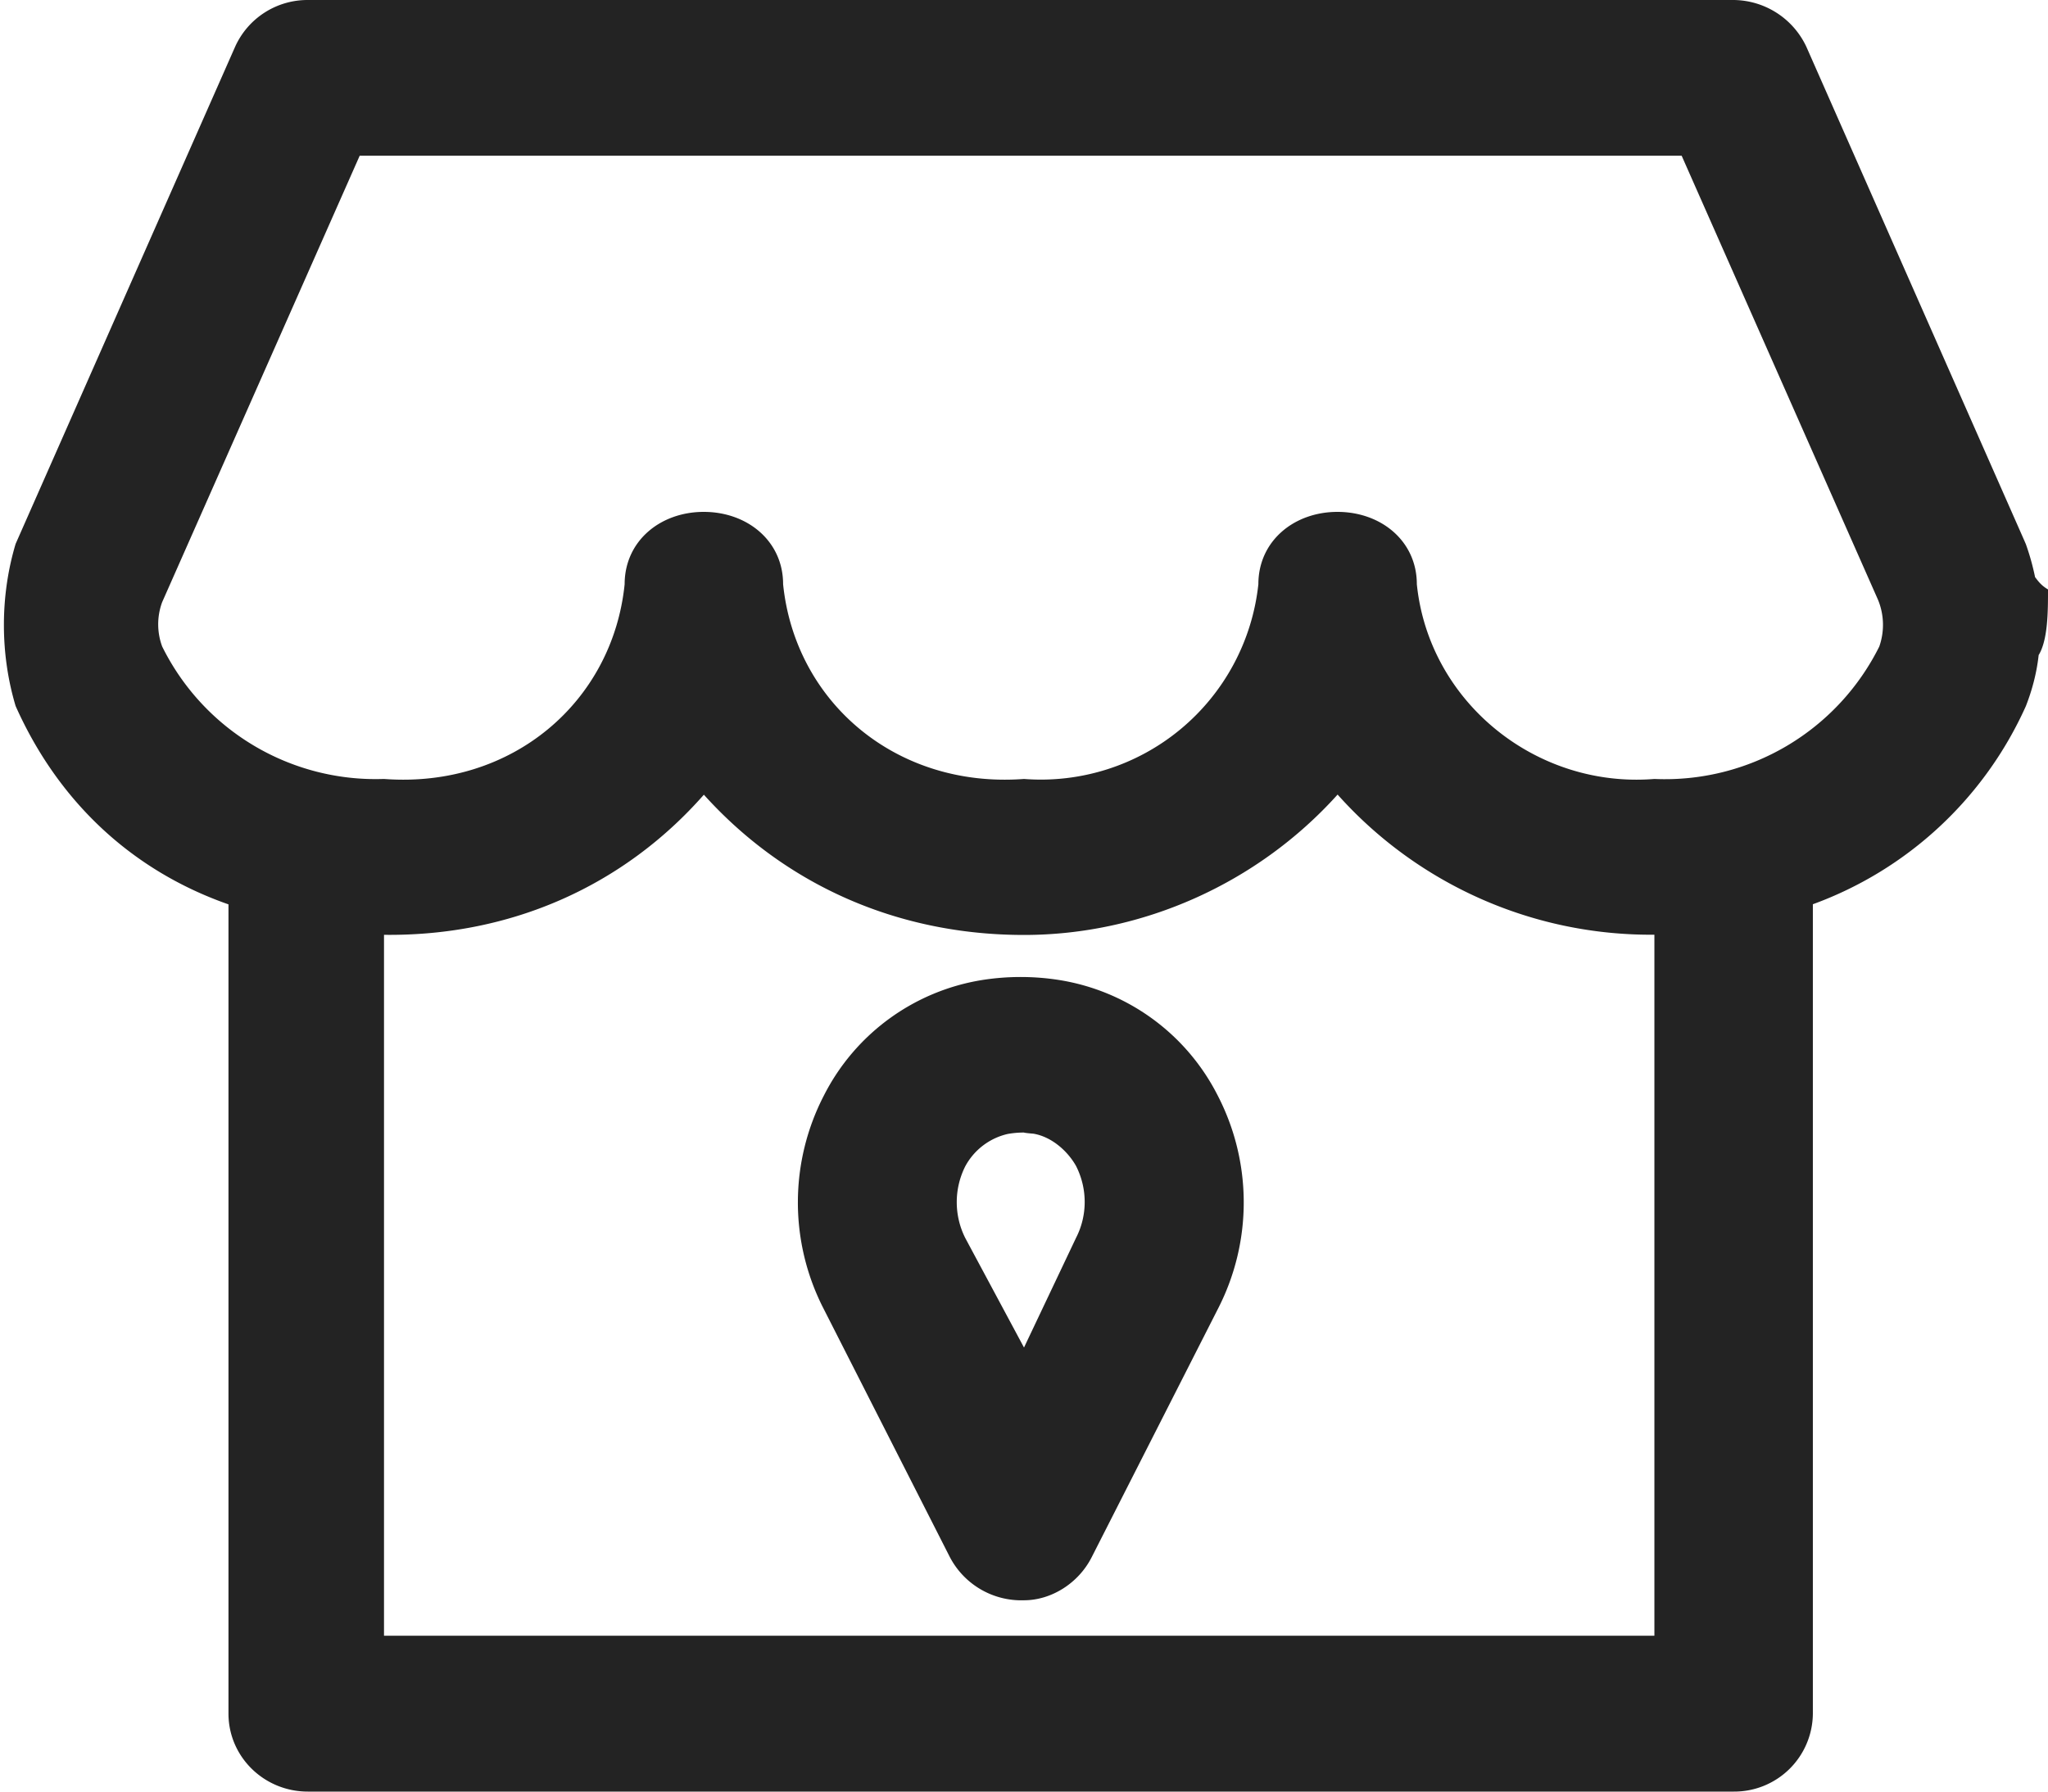 <svg xmlns="http://www.w3.org/2000/svg" width="16" height="14" viewBox="0 0 16 14"><g><g><g><path fill="#232323" d="M8 10.53l-.459-.856a.624.624 0 0 1 0-.56.505.505 0 0 1 .332-.253A.722.722 0 0 1 8 8.85s0 .003.074.009c.146.025.27.14.333.253.089.176.09.384 0 .56zm.274-2.872a1.931 1.931 0 0 0-.6 0 1.686 1.686 0 0 0-1.237.902 1.818 1.818 0 0 0-.006 1.66l.99 1.948a.63.63 0 0 0 .579.337c.21 0 .424-.13.529-.337l.99-1.948a1.817 1.817 0 0 0-.006-1.66 1.685 1.685 0 0 0-1.239-.902zm6.408-2.606a1.87 1.87 0 0 1-1.757 1.035c-.925.075-1.762-.602-1.856-1.522 0-.336-.278-.565-.62-.565-.341 0-.618.229-.618.565A1.709 1.709 0 0 1 8 6.087c-1 .075-1.788-.602-1.882-1.522 0-.336-.278-.565-.62-.565-.341 0-.618.229-.618.565C4.786 5.485 4 6.162 3 6.087a1.86 1.86 0 0 1-1.733-1.035.5.5 0 0 1 0-.347L2.81 1.217h10.328l1.534 3.47a.513.513 0 0 1 .01.365zm-1.757 7.73H3V7.305c1 .012 1.878-.389 2.499-1.095C6.126 6.906 7 7.306 8 7.306c.921 0 1.823-.4 2.45-1.097a3.278 3.278 0 0 0 2.475 1.095zM16 4.606c-.057-.034-.077-.066-.101-.096a1.897 1.897 0 0 0-.072-.258l-.013-.03L14.112.365A.634.634 0 0 0 13.544 0H2.404a.62.62 0 0 0-.567.365L.122 4.25C0 4.657 0 5.11.122 5.517c.319.716.878 1.275 1.663 1.55v6.324c0 .336.277.609.62.609h11.14a.614.614 0 0 0 .618-.609V7.066a2.92 2.92 0 0 0 1.664-1.548c.05-.128.085-.262.1-.399C16 5 16 4.774 16 4.605z"/></g></g></g></svg>